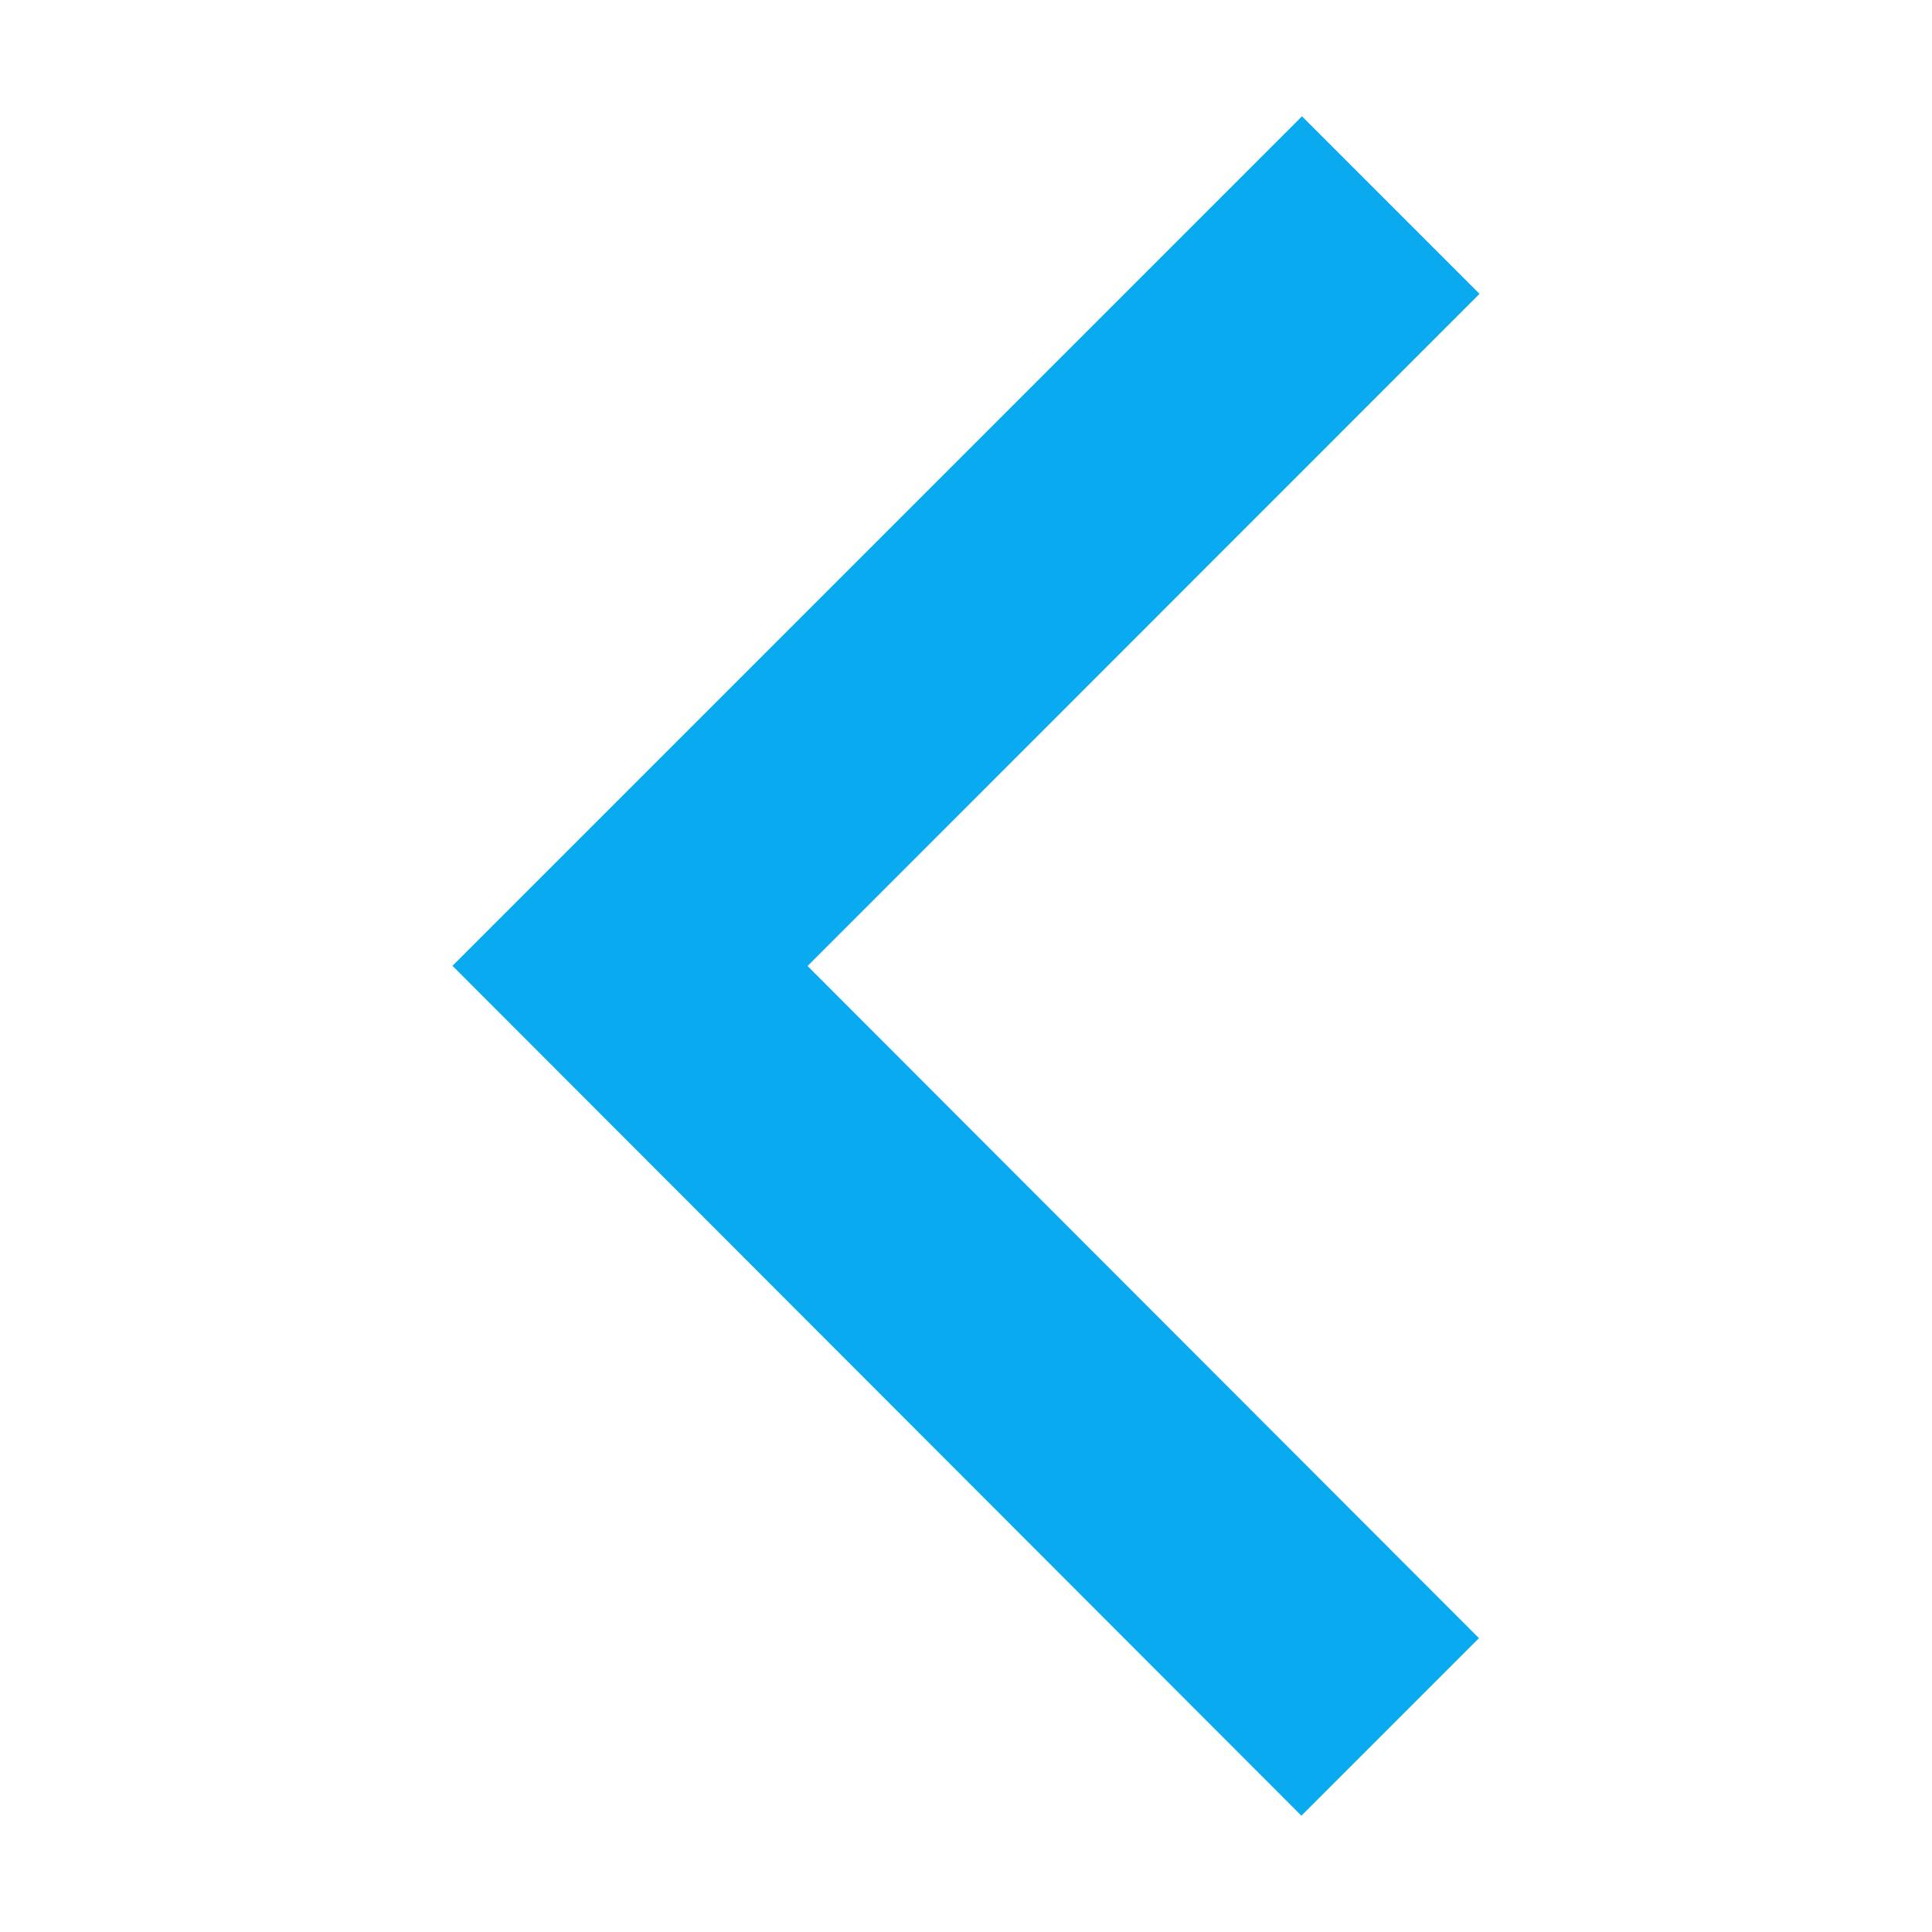 <svg xmlns="http://www.w3.org/2000/svg" xmlns:xlink="http://www.w3.org/1999/xlink" width="100" height="100" viewBox="0 0 100 100"><g transform="translate(50 50) scale(1, 1) rotate(180) translate(-50 -50)" style="fill:#09aaef"><svg fill="#09aaef" xmlns="http://www.w3.org/2000/svg" data-name="Layer 1" viewBox="0 0 100 100" x="0px" y="0px"><title>UI_Essentials</title><polygon points="32.64 6.02 76.58 50.01 32.61 93.98 23.42 84.79 58.2 50 23.45 15.21 32.64 6.02"></polygon></svg></g></svg>